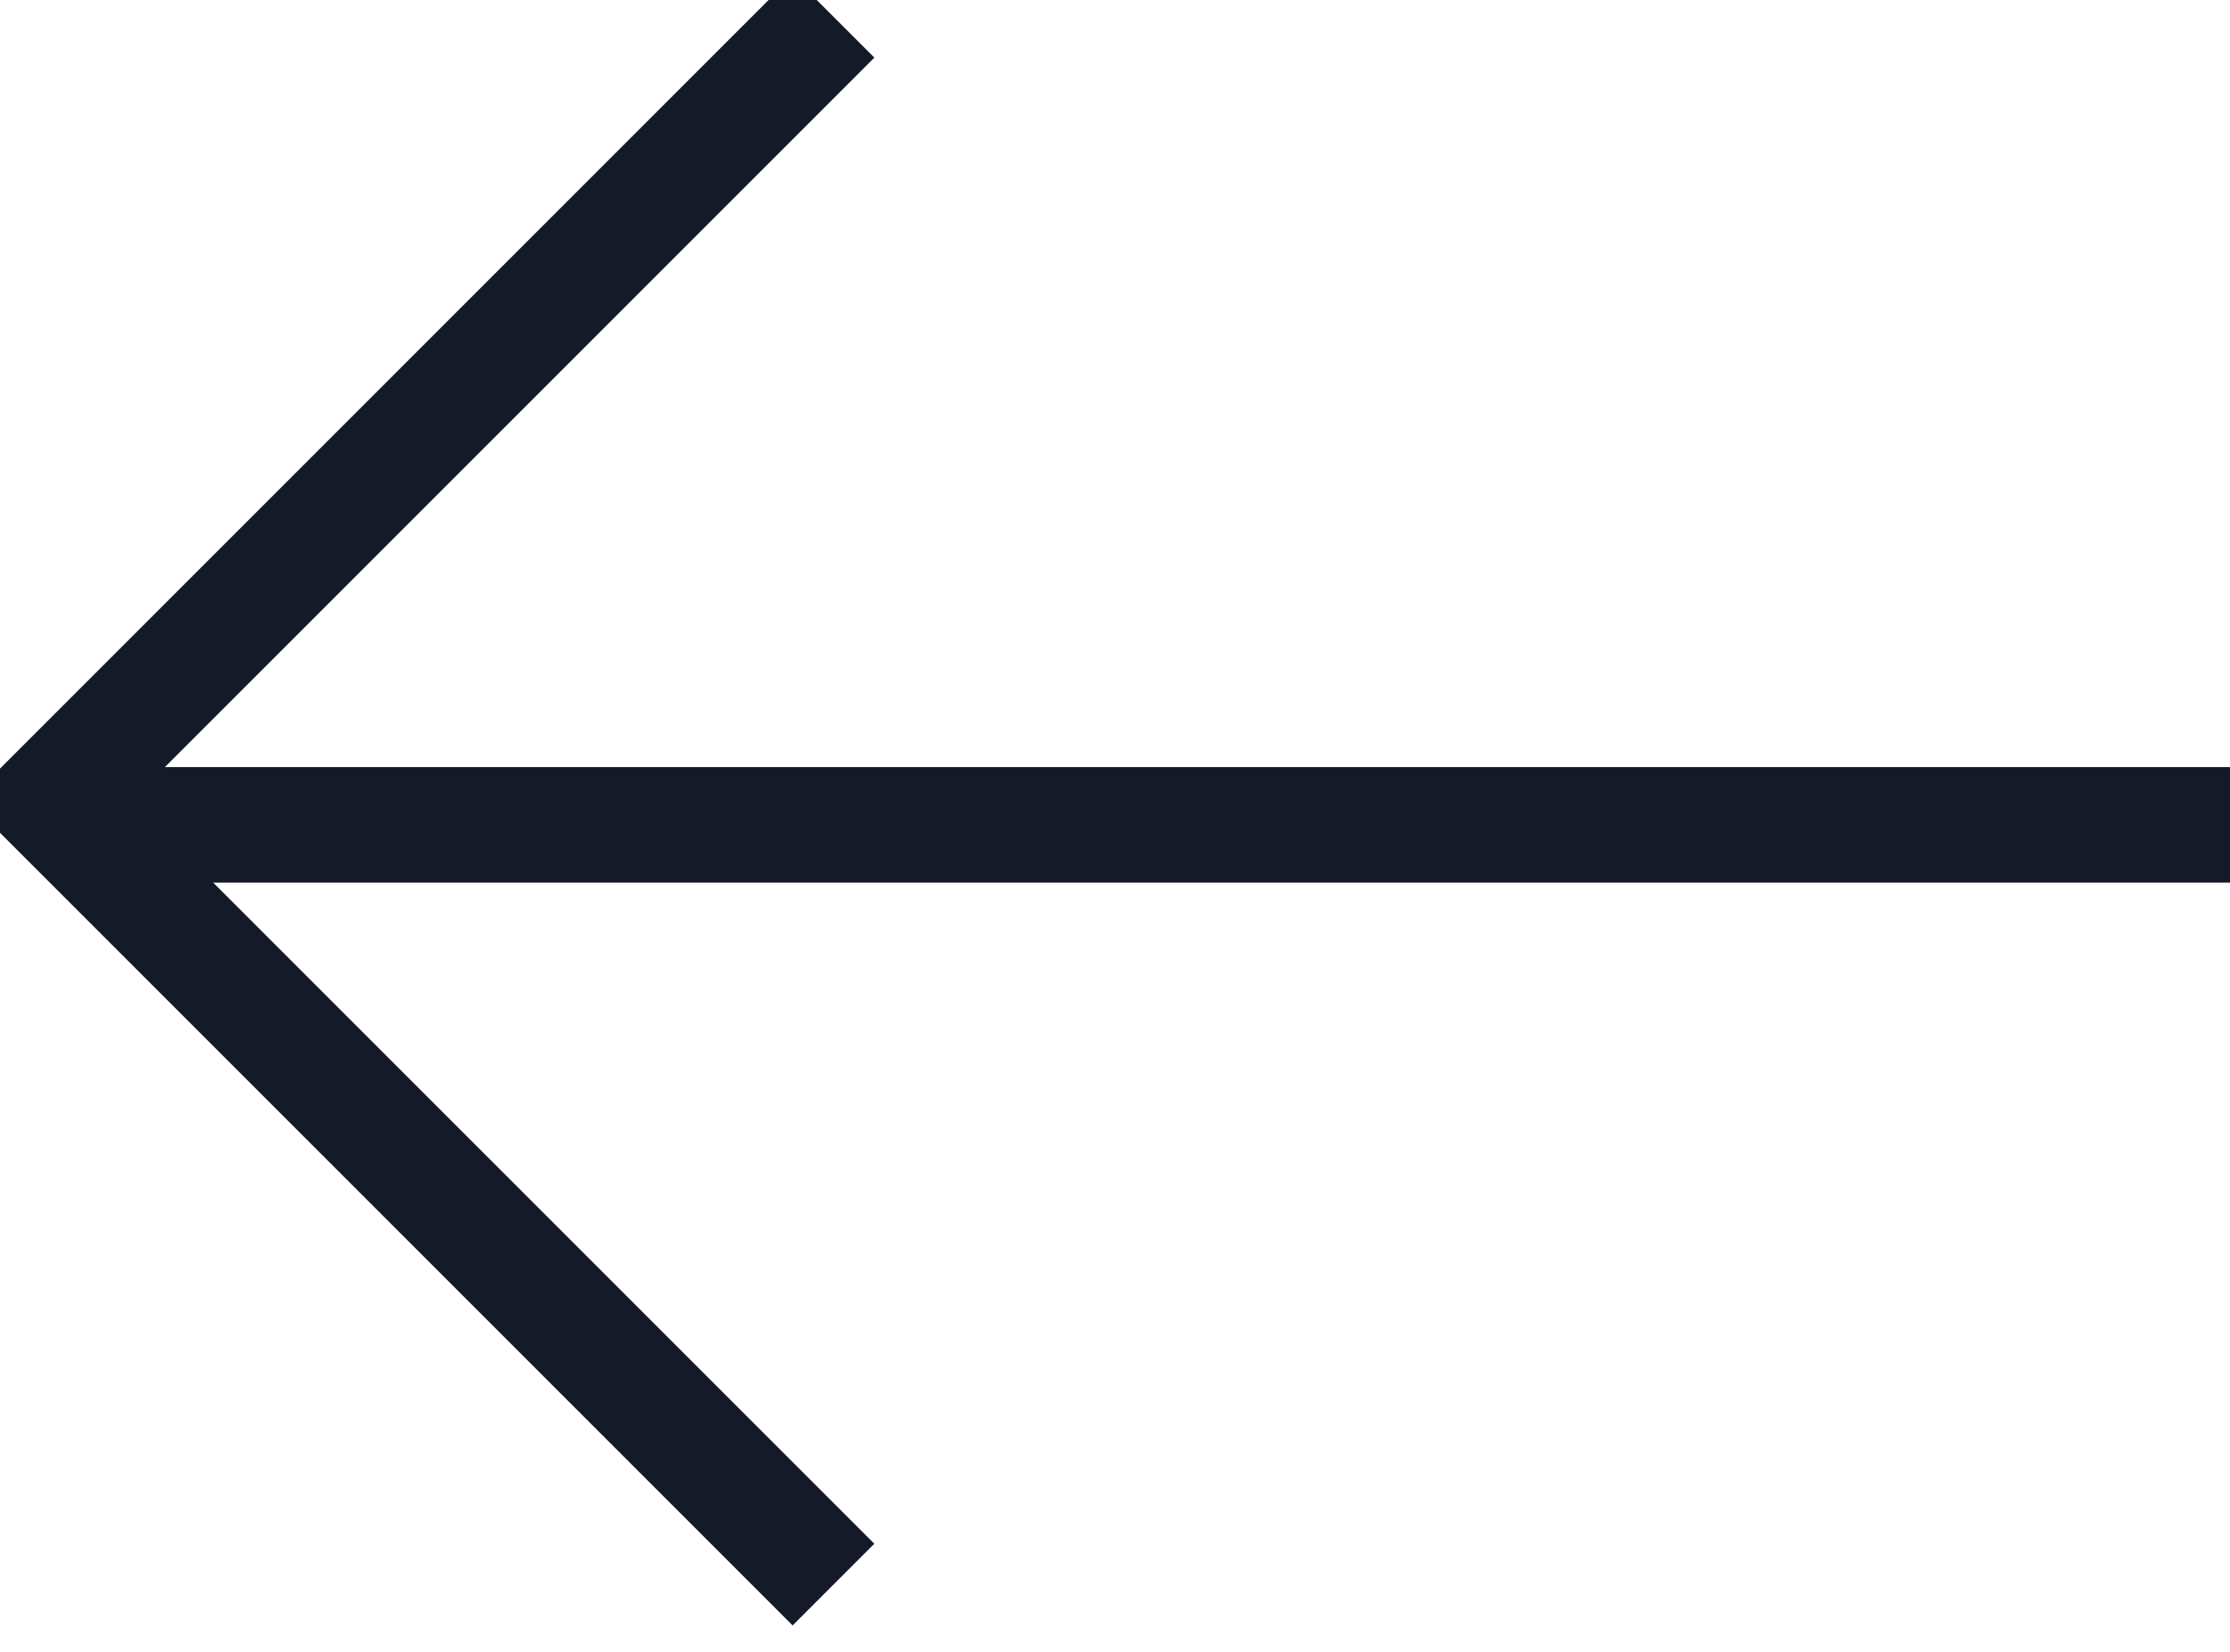 <?xml version="1.0" encoding="utf-8"?>
<!-- Generator: Adobe Illustrator 25.2.1, SVG Export Plug-In . SVG Version: 6.00 Build 0)  -->
<svg version="1.1" id="Layer_1" xmlns="http://www.w3.org/2000/svg" xmlns:xlink="http://www.w3.org/1999/xlink" x="0px" y="0px"
	 viewBox="0 0 38.6 28.6" style="enable-background:new 0 0 38.6 28.6;" xml:space="preserve">
<style type="text/css">
	.st0{fill:#141A28;}
</style>
<g id="Group_61" transform="translate(-264.382 -3915.722)">
	<rect id="Rectangle_12" x="266" y="3929" class="st0" width="37" height="2"/>
	
		<rect id="Rectangle_13" x="262.2" y="3922.5" transform="matrix(0.707 -0.707 0.707 0.707 -2694.62 1341.613)" class="st0" width="20" height="2"/>
	
		<rect id="Rectangle_14" x="271.2" y="3926.5" transform="matrix(0.707 -0.707 0.707 0.707 -2703.812 1345.42)" class="st0" width="2" height="20"/>
</g>
</svg>
